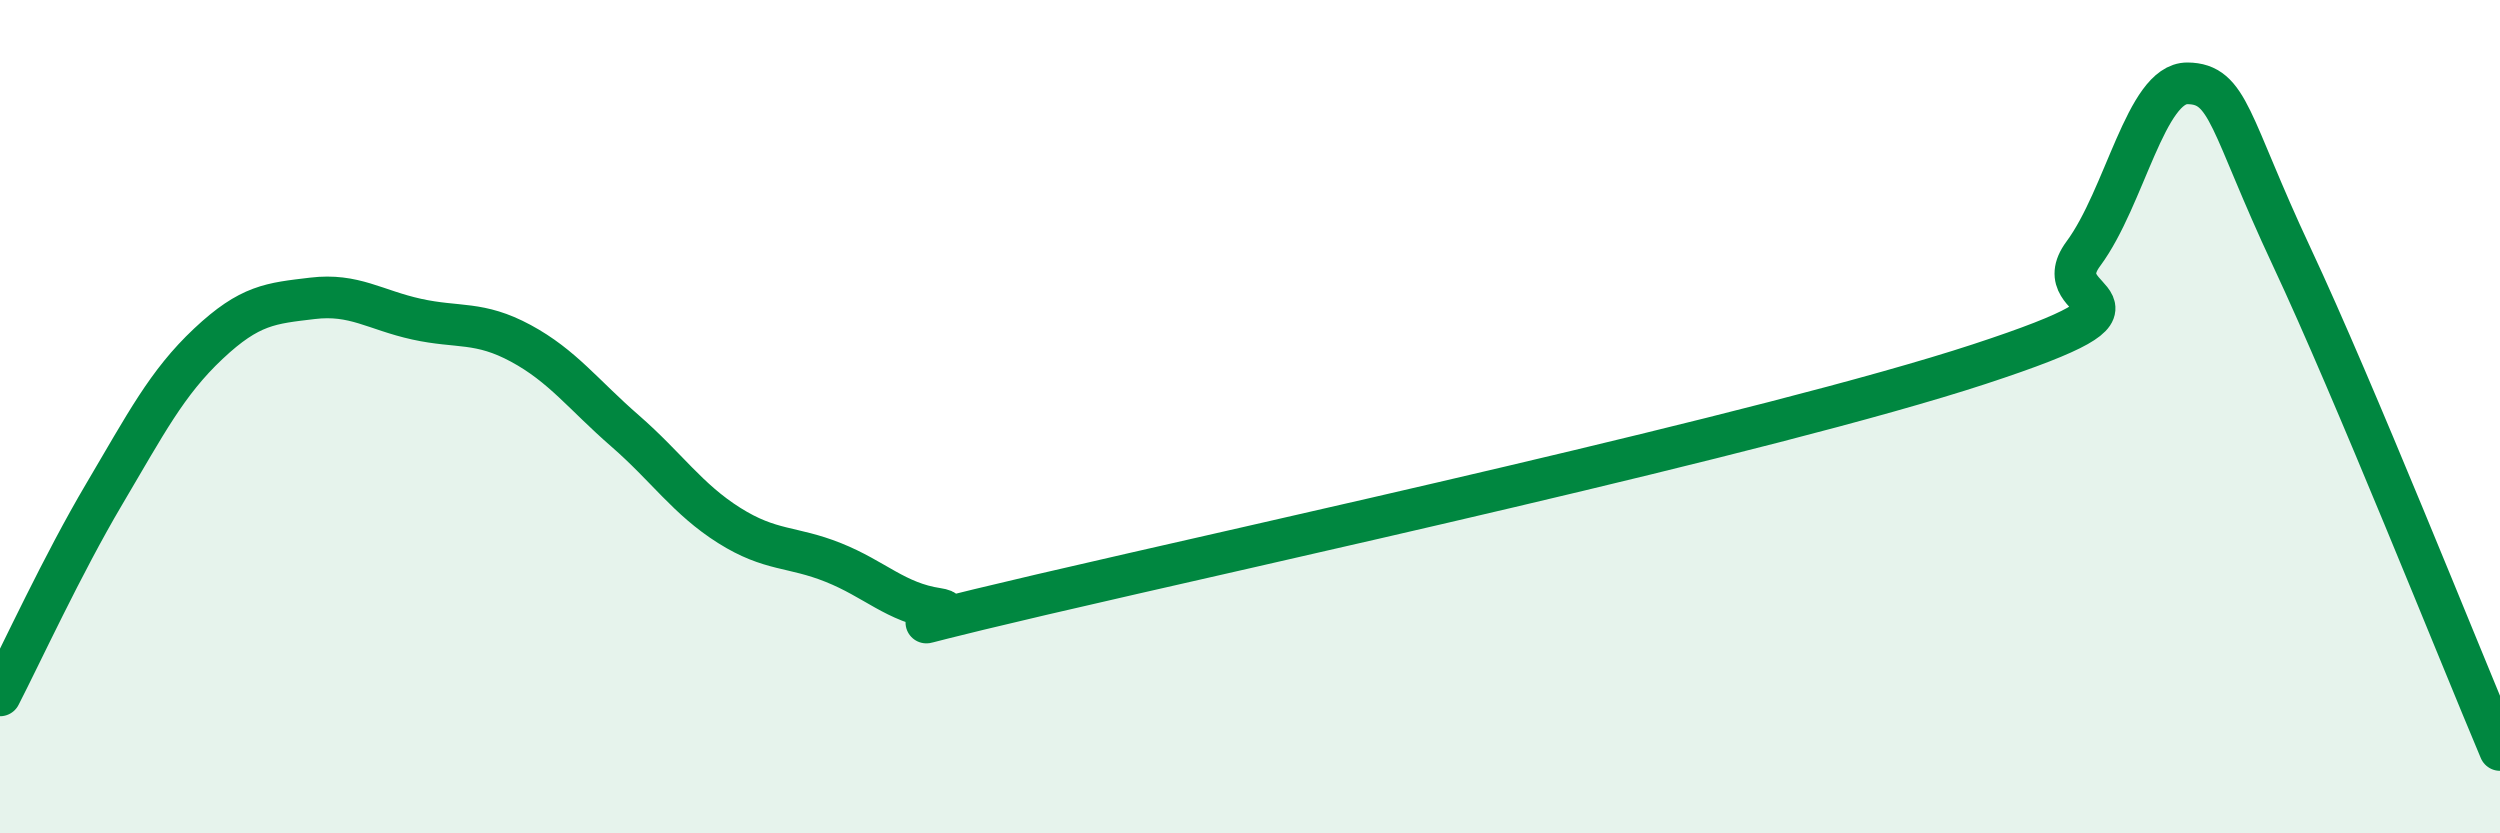 
    <svg width="60" height="20" viewBox="0 0 60 20" xmlns="http://www.w3.org/2000/svg">
      <path
        d="M 0,16.69 C 0.5,15.72 1.5,13.55 2.5,11.86 C 3.5,10.17 4,9.19 5,8.25 C 6,7.31 6.5,7.28 7.5,7.16 C 8.5,7.04 9,7.44 10,7.66 C 11,7.88 11.5,7.7 12.5,8.24 C 13.5,8.78 14,9.47 15,10.34 C 16,11.21 16.5,11.98 17.5,12.61 C 18.5,13.24 19,13.1 20,13.5 C 21,13.9 21.5,14.46 22.5,14.61 C 23.5,14.76 20,15.44 25,14.27 C 30,13.1 42.5,10.38 47.5,8.74 C 52.5,7.1 49,7.44 50,6.09 C 51,4.74 51.5,1.99 52.5,2 C 53.5,2.01 53.5,2.96 55,6.16 C 56.5,9.36 59,15.63 60,18L60 20L0 20Z"
        fill="#008740"
        opacity="0.1"
        stroke-linecap="round"
        stroke-linejoin="round"
      />
      <path
        d="M 0,16.69 C 0.5,15.72 1.5,13.55 2.5,11.86 C 3.5,10.17 4,9.19 5,8.25 C 6,7.31 6.5,7.28 7.5,7.16 C 8.5,7.04 9,7.44 10,7.66 C 11,7.88 11.5,7.7 12.5,8.24 C 13.5,8.78 14,9.47 15,10.34 C 16,11.21 16.5,11.98 17.5,12.61 C 18.5,13.24 19,13.1 20,13.5 C 21,13.9 21.5,14.46 22.5,14.61 C 23.5,14.76 20,15.44 25,14.27 C 30,13.1 42.5,10.38 47.5,8.74 C 52.5,7.1 49,7.44 50,6.09 C 51,4.74 51.5,1.99 52.5,2 C 53.5,2.01 53.5,2.96 55,6.16 C 56.5,9.36 59,15.63 60,18"
        stroke="#008740"
        stroke-width="1"
        fill="none"
        stroke-linecap="round"
        stroke-linejoin="round"
      />
    </svg>
  